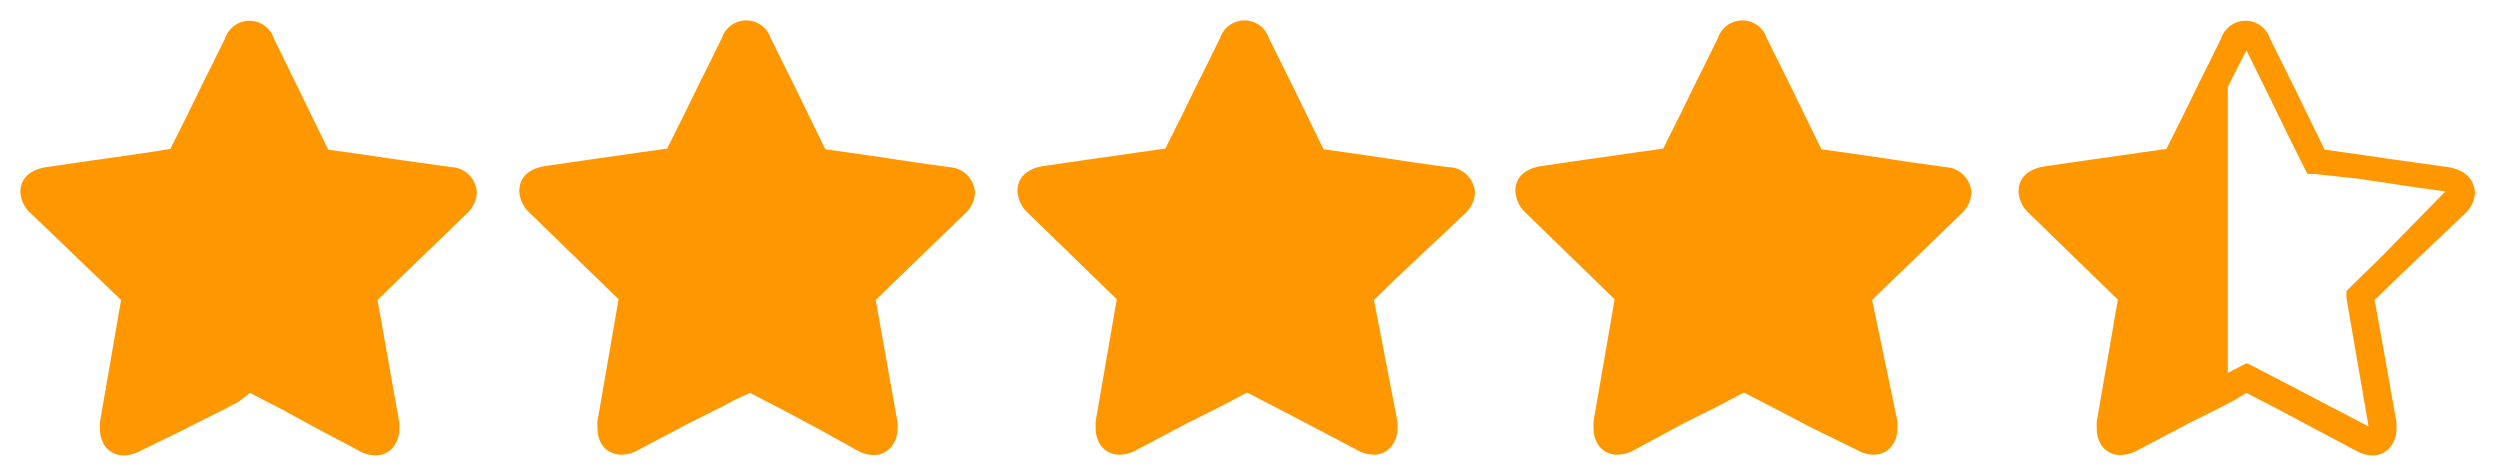 <svg id="Layer_1" data-name="Layer 1" xmlns="http://www.w3.org/2000/svg" width="70" height="13" viewBox="0 0 70 13"><defs><style>.cls-1{fill:#ff9800;}</style></defs><title>rating-4_4</title><path class="cls-1" d="M12.64,4.68l-1-.14L11,4.45l-.81-.12-1-.14-.44-.9-.36-.74L7.67,1.08a.72.72,0,0,0-1.37,0l-.37.75-.26.52-.4.82-.5,1L4,4.29l-.62.09-.85.12-1.24.18c-.43.07-.72.3-.72.7A.88.88,0,0,0,.89,6l2.5,2.4L2.8,11.81a1.37,1.37,0,0,0,0,.21.8.8,0,0,0,.14.47.63.63,0,0,0,.53.26,1,1,0,0,0,.47-.13L5.21,12l.11-.06,1-.5.36-.19L7,11l.42.22.41.21L8.88,12l1.17.62a.92.92,0,0,0,.46.13.62.62,0,0,0,.52-.26.79.79,0,0,0,.15-.47,1.55,1.55,0,0,0,0-.19L10.57,8.4l.69-.67L13.05,6h0a.86.86,0,0,0,.3-.61A.74.74,0,0,0,12.64,4.68Z"/><path class="cls-1" d="M26.58,4.68l-1-.14-.66-.1-.81-.12-1-.14-.44-.9-.36-.74-.73-1.47a.72.72,0,0,0-1.37,0l-.37.75-.26.52-.4.82-.5,1-.71.1-.62.09-.85.12-1.24.18c-.43.07-.72.3-.72.7a.88.88,0,0,0,.28.6l2.5,2.43-.59,3.41a1.37,1.37,0,0,0,0,.21.8.8,0,0,0,.14.47.63.63,0,0,0,.53.26,1,1,0,0,0,.47-.13l1.27-.67.11-.06,1-.5.36-.19L21,11l.42.22.41.21L22.9,12l1.1.61a.92.92,0,0,0,.46.13.62.62,0,0,0,.52-.26.79.79,0,0,0,.15-.47,1.55,1.55,0,0,0,0-.19L24.52,8.4l.69-.67L27,6h0a.86.86,0,0,0,.3-.61A.76.76,0,0,0,26.58,4.68Z"/><path class="cls-1" d="M40.53,4.68l-1-.14-.66-.1-.81-.12-1-.14-.44-.9-.36-.74-.73-1.47a.72.72,0,0,0-1.37,0l-.37.75-.26.52-.4.82-.5,1-.71.1-.62.09-.85.12-1.24.18c-.43.07-.72.3-.72.7a.88.88,0,0,0,.28.6l2.5,2.43-.59,3.41a1.37,1.37,0,0,0,0,.21.8.8,0,0,0,.14.47.63.63,0,0,0,.53.26,1,1,0,0,0,.47-.13l1.27-.67.11-.06,1-.5.36-.19.36-.19.42.22.41.21,1.07.56L38,12.6a.92.92,0,0,0,.46.13.62.62,0,0,0,.52-.26.79.79,0,0,0,.15-.47,1.55,1.55,0,0,0,0-.19L38.47,8.4l.69-.67L41,6h0a.86.86,0,0,0,.3-.61A.76.76,0,0,0,40.53,4.68Z"/><path class="cls-1" d="M54.48,4.68l-1-.14-.66-.1L52,4.32l-1-.14-.44-.9-.36-.74-.73-1.47a.72.72,0,0,0-1.37,0l-.37.75-.26.52-.4.82-.5,1-.71.1-.62.09-.85.12-1.24.18c-.43.07-.72.3-.72.7a.88.88,0,0,0,.28.6l2.5,2.43-.59,3.41a1.37,1.37,0,0,0,0,.21.8.8,0,0,0,.14.47.63.63,0,0,0,.53.26,1,1,0,0,0,.47-.13L47,11.93l.11-.06,1-.5.36-.19.36-.19.42.22.41.21,1.07.56L52,12.6a.92.92,0,0,0,.46.13.62.62,0,0,0,.52-.26.79.79,0,0,0,.15-.47,1.55,1.55,0,0,0,0-.19L52.42,8.4l.69-.67L54.9,6h0a.86.86,0,0,0,.3-.61A.76.76,0,0,0,54.48,4.68Z"/><path class="cls-1" d="M68.55,4.68l-1-.14-.65-.09-.81-.12-1-.14-.44-.9-.36-.74-.73-1.47a.72.72,0,0,0-1.37,0l-.37.75-.26.52-.4.82-.5,1-.71.1-.62.09-.85.12-1.24.18c-.43.07-.72.3-.72.7a.88.88,0,0,0,.28.6l2.5,2.43-.59,3.41a1.37,1.37,0,0,0,0,.21.8.8,0,0,0,.14.47.63.63,0,0,0,.53.26,1,1,0,0,0,.47-.13l1.27-.67.11-.06,1-.5.36-.19L62.9,11l.42.22.41.21L64.8,12l1.17.62a.92.92,0,0,0,.46.13.62.62,0,0,0,.52-.26A.79.79,0,0,0,67.1,12a1.55,1.55,0,0,0,0-.19L66.49,8.4l.69-.67L69,6h0a.86.86,0,0,0,.3-.61C69.27,5,69,4.75,68.55,4.68ZM66.66,7.21l-.82.8-.14.14v.19l.62,3.6h0l-1.19-.62-1.07-.56-.41-.21-.59-.31-.16-.07-.17.09-.35.18v-8l.12-.25.4-.78h0l.73,1.48.36.74.53,1.07.09.17h.19L66,5l.81.12.66.1,1,.14h0Z"/></svg>
